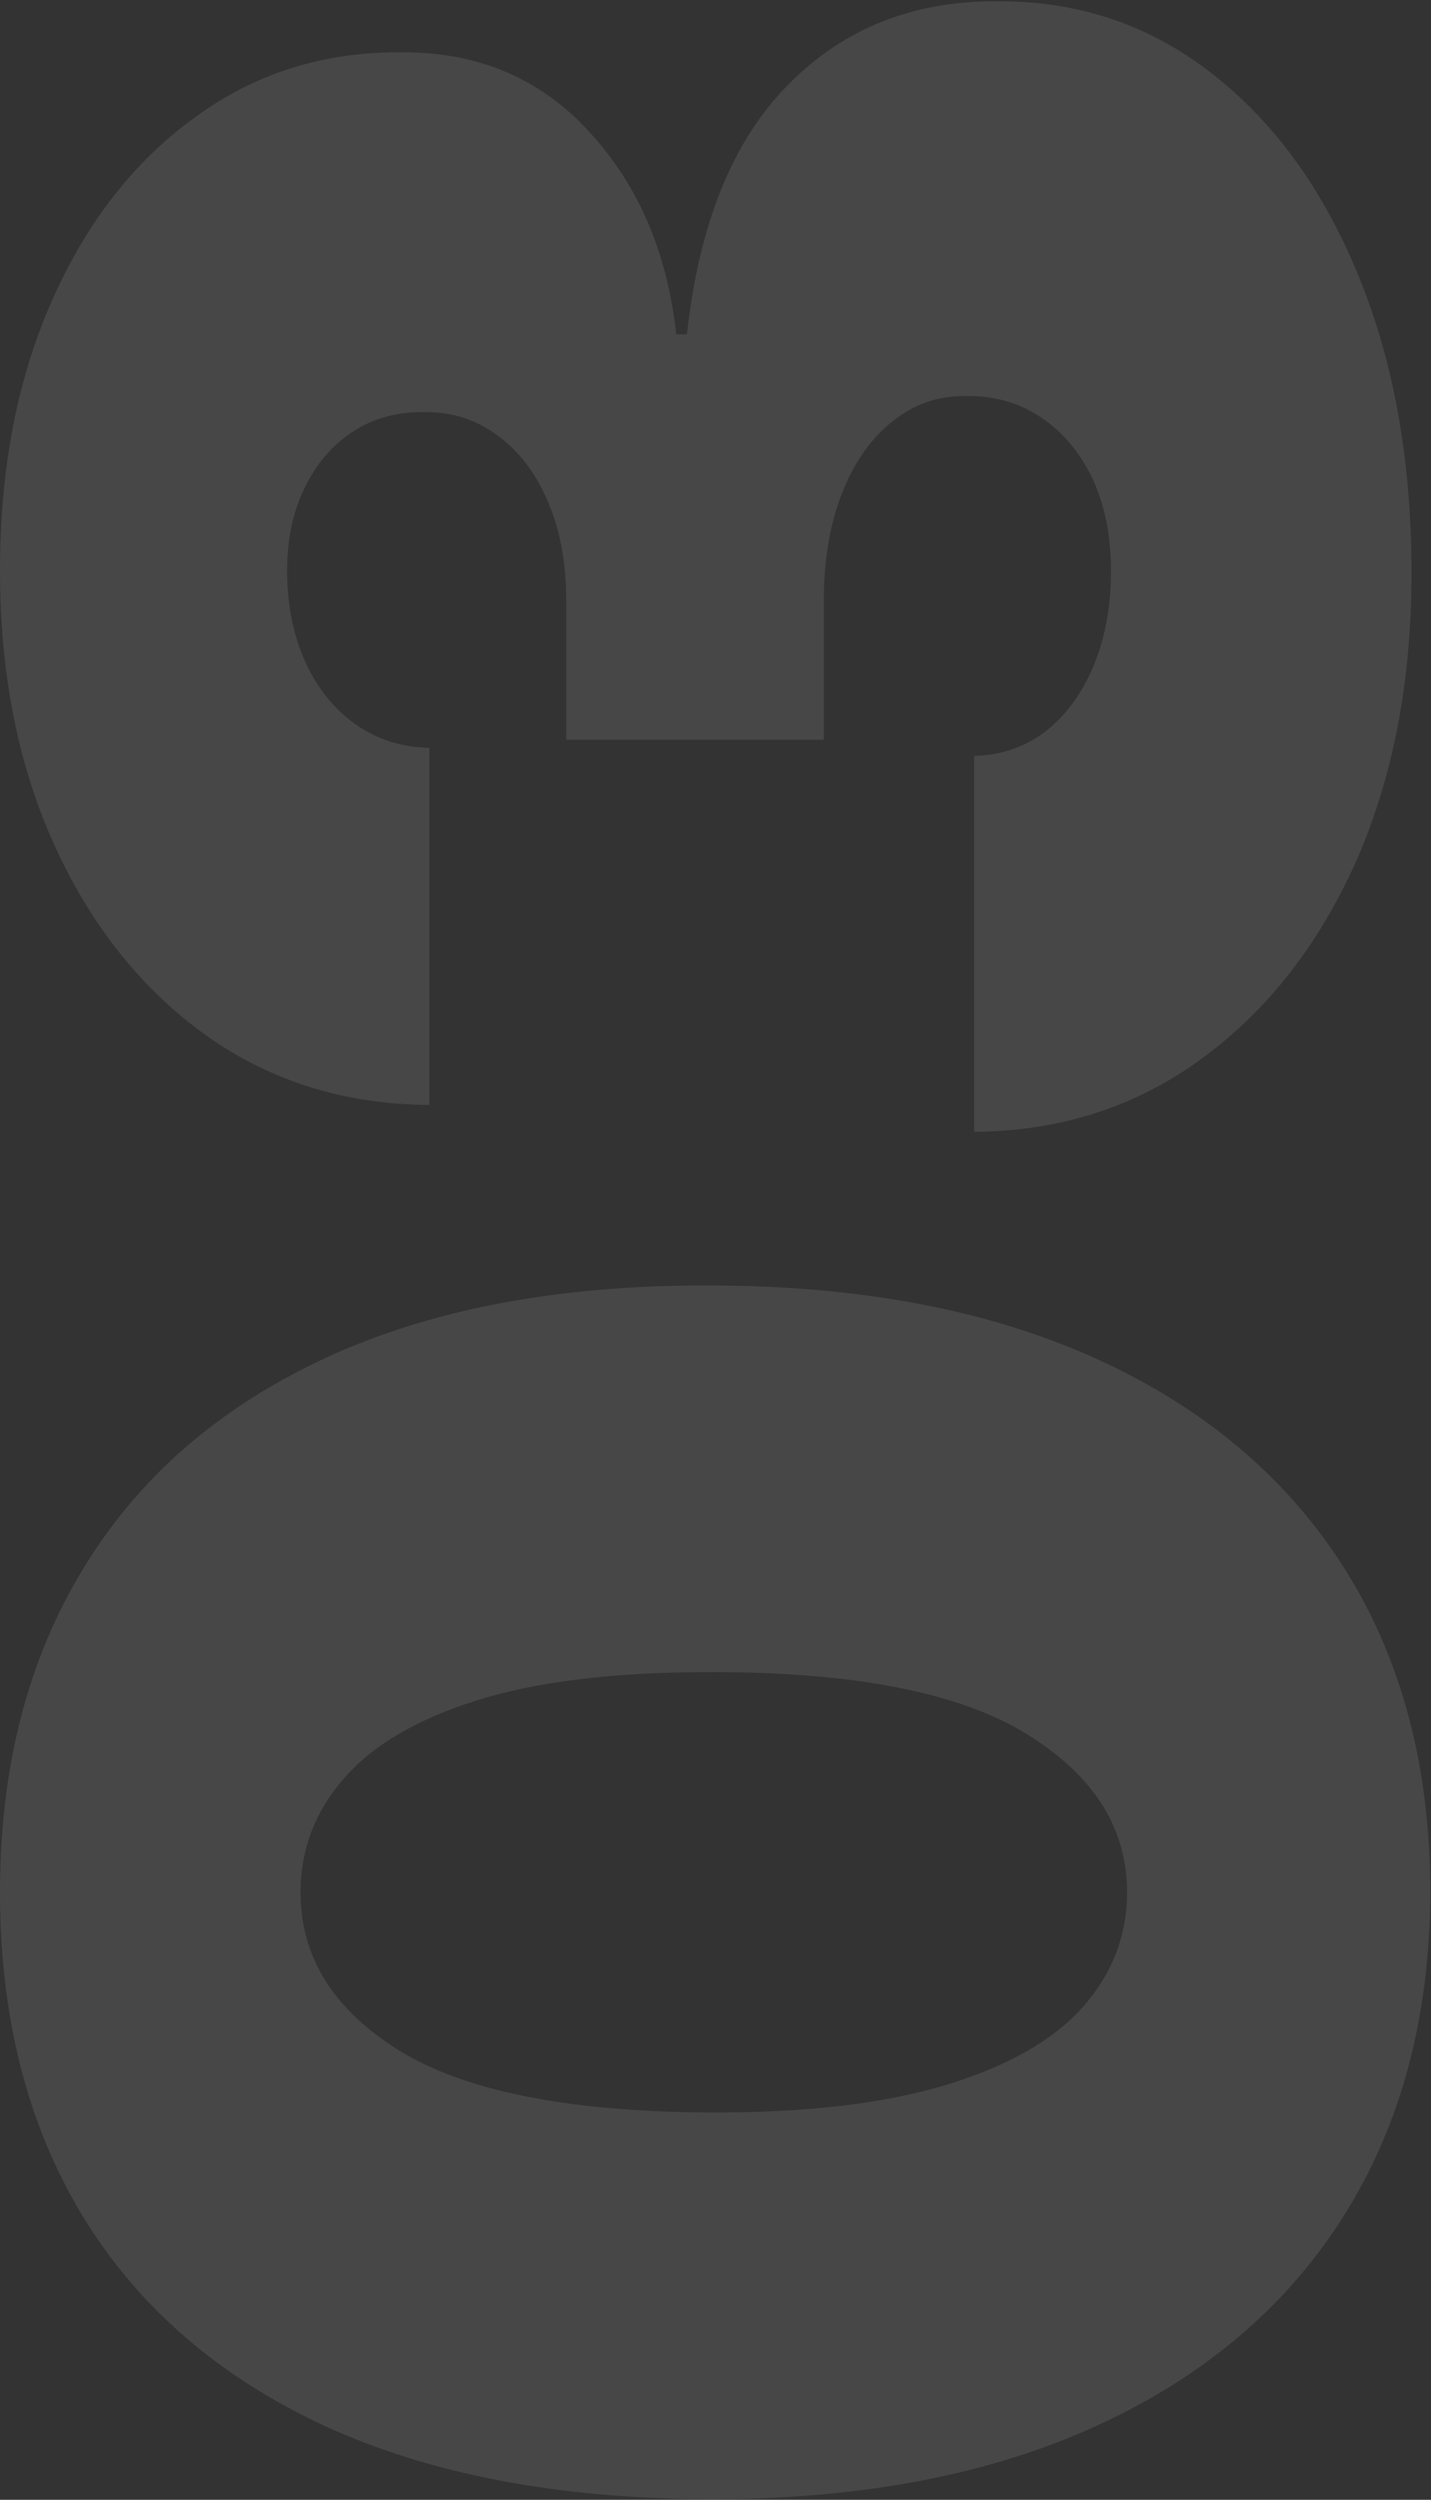 <?xml version="1.0" encoding="UTF-8"?> <svg xmlns="http://www.w3.org/2000/svg" width="606" height="1058" viewBox="0 0 606 1058" fill="none"><rect x="0" y="0" width="606" height="1058" fill="#333333" stroke="none"/> <path d="M605.708 800.887C605.519 853.73 593.302 899.376 569.059 937.824C544.815 976.273 509.871 1005.91 464.225 1026.75C418.579 1047.58 363.842 1057.91 300.013 1057.72C235.995 1057.53 181.637 1047.11 136.938 1026.46C92.239 1005.63 58.241 976.084 34.945 937.824C11.648 899.376 -5.43273e-05 853.73 -5.66372e-05 800.887C-5.8947e-05 748.044 11.743 702.398 35.229 663.949C58.525 625.5 92.523 595.859 137.222 575.025C181.921 554.19 236.184 543.868 300.013 544.057C364.22 544.057 419.147 554.475 464.793 575.309C510.439 596.143 545.383 625.784 569.627 664.233C593.681 702.492 605.708 748.044 605.708 800.887ZM477.293 800.887C477.293 773.613 463.088 751.263 434.678 733.838C406.078 716.224 361.19 707.511 300.013 707.701C260.049 707.701 227.377 711.678 201.997 719.633C176.617 727.588 157.867 738.573 145.745 752.589C133.434 766.605 127.278 782.704 127.278 800.887C127.278 828.161 141.105 850.415 168.757 867.651C196.41 884.887 240.162 893.694 300.013 894.073C340.734 894.262 374.259 890.379 400.586 882.424C426.723 874.469 446.042 863.484 458.543 849.468C471.043 835.263 477.293 819.069 477.293 800.887ZM597.753 242.624C597.753 288.459 589.893 329.181 574.173 364.788C558.263 400.206 536.387 428.049 508.545 448.315C480.703 468.581 448.694 478.808 412.518 478.998L412.518 319.9C423.693 319.711 433.731 316.301 442.633 309.672C451.345 302.854 458.164 293.573 463.088 281.83C468.013 270.087 470.475 256.64 470.475 241.487C470.475 226.903 467.918 214.024 462.804 202.849C457.501 191.675 450.209 182.962 440.928 176.712C431.647 170.462 421.041 167.431 409.109 167.621C397.366 167.431 386.949 171.03 377.857 178.417C368.766 185.614 361.663 195.747 356.549 208.816C351.436 221.884 348.879 236.942 348.879 253.988L348.879 313.081L239.783 313.081L239.783 253.988C239.783 238.268 237.226 224.441 232.112 212.509C226.998 200.387 219.896 191.012 210.805 184.383C201.713 177.564 191.296 174.25 179.553 174.439C168.189 174.25 158.151 176.996 149.438 182.678C140.726 188.36 133.907 196.315 128.983 206.543C124.058 216.581 121.596 228.229 121.596 241.487C121.596 255.882 124.153 268.761 129.267 280.126C134.381 291.3 141.483 300.107 150.575 306.547C159.666 312.987 170.083 316.301 181.826 316.491L181.826 467.634C146.218 467.444 114.778 457.69 87.504 438.371C60.23 418.863 38.827 392.157 23.296 358.254C7.765 324.351 -7.91686e-05 285.429 -8.10893e-05 241.487C-8.29686e-05 198.493 7.292 160.518 21.876 127.562C36.46 94.417 56.536 68.563 82.106 50.002C107.486 31.251 136.559 21.97 169.325 22.16C201.903 21.781 228.608 32.956 249.443 55.684C270.277 78.223 282.588 106.823 286.376 141.483L290.922 141.483C296.035 94.511 310.43 59.188 334.105 35.513C357.591 11.837 387.138 0.189 422.746 0.568C456.838 0.379 487.048 10.606 513.374 31.251C539.701 51.706 560.346 80.212 575.309 116.766C590.272 153.131 597.753 195.084 597.753 242.624Z" fill="white" fill-opacity="0.1"></path> </svg> 